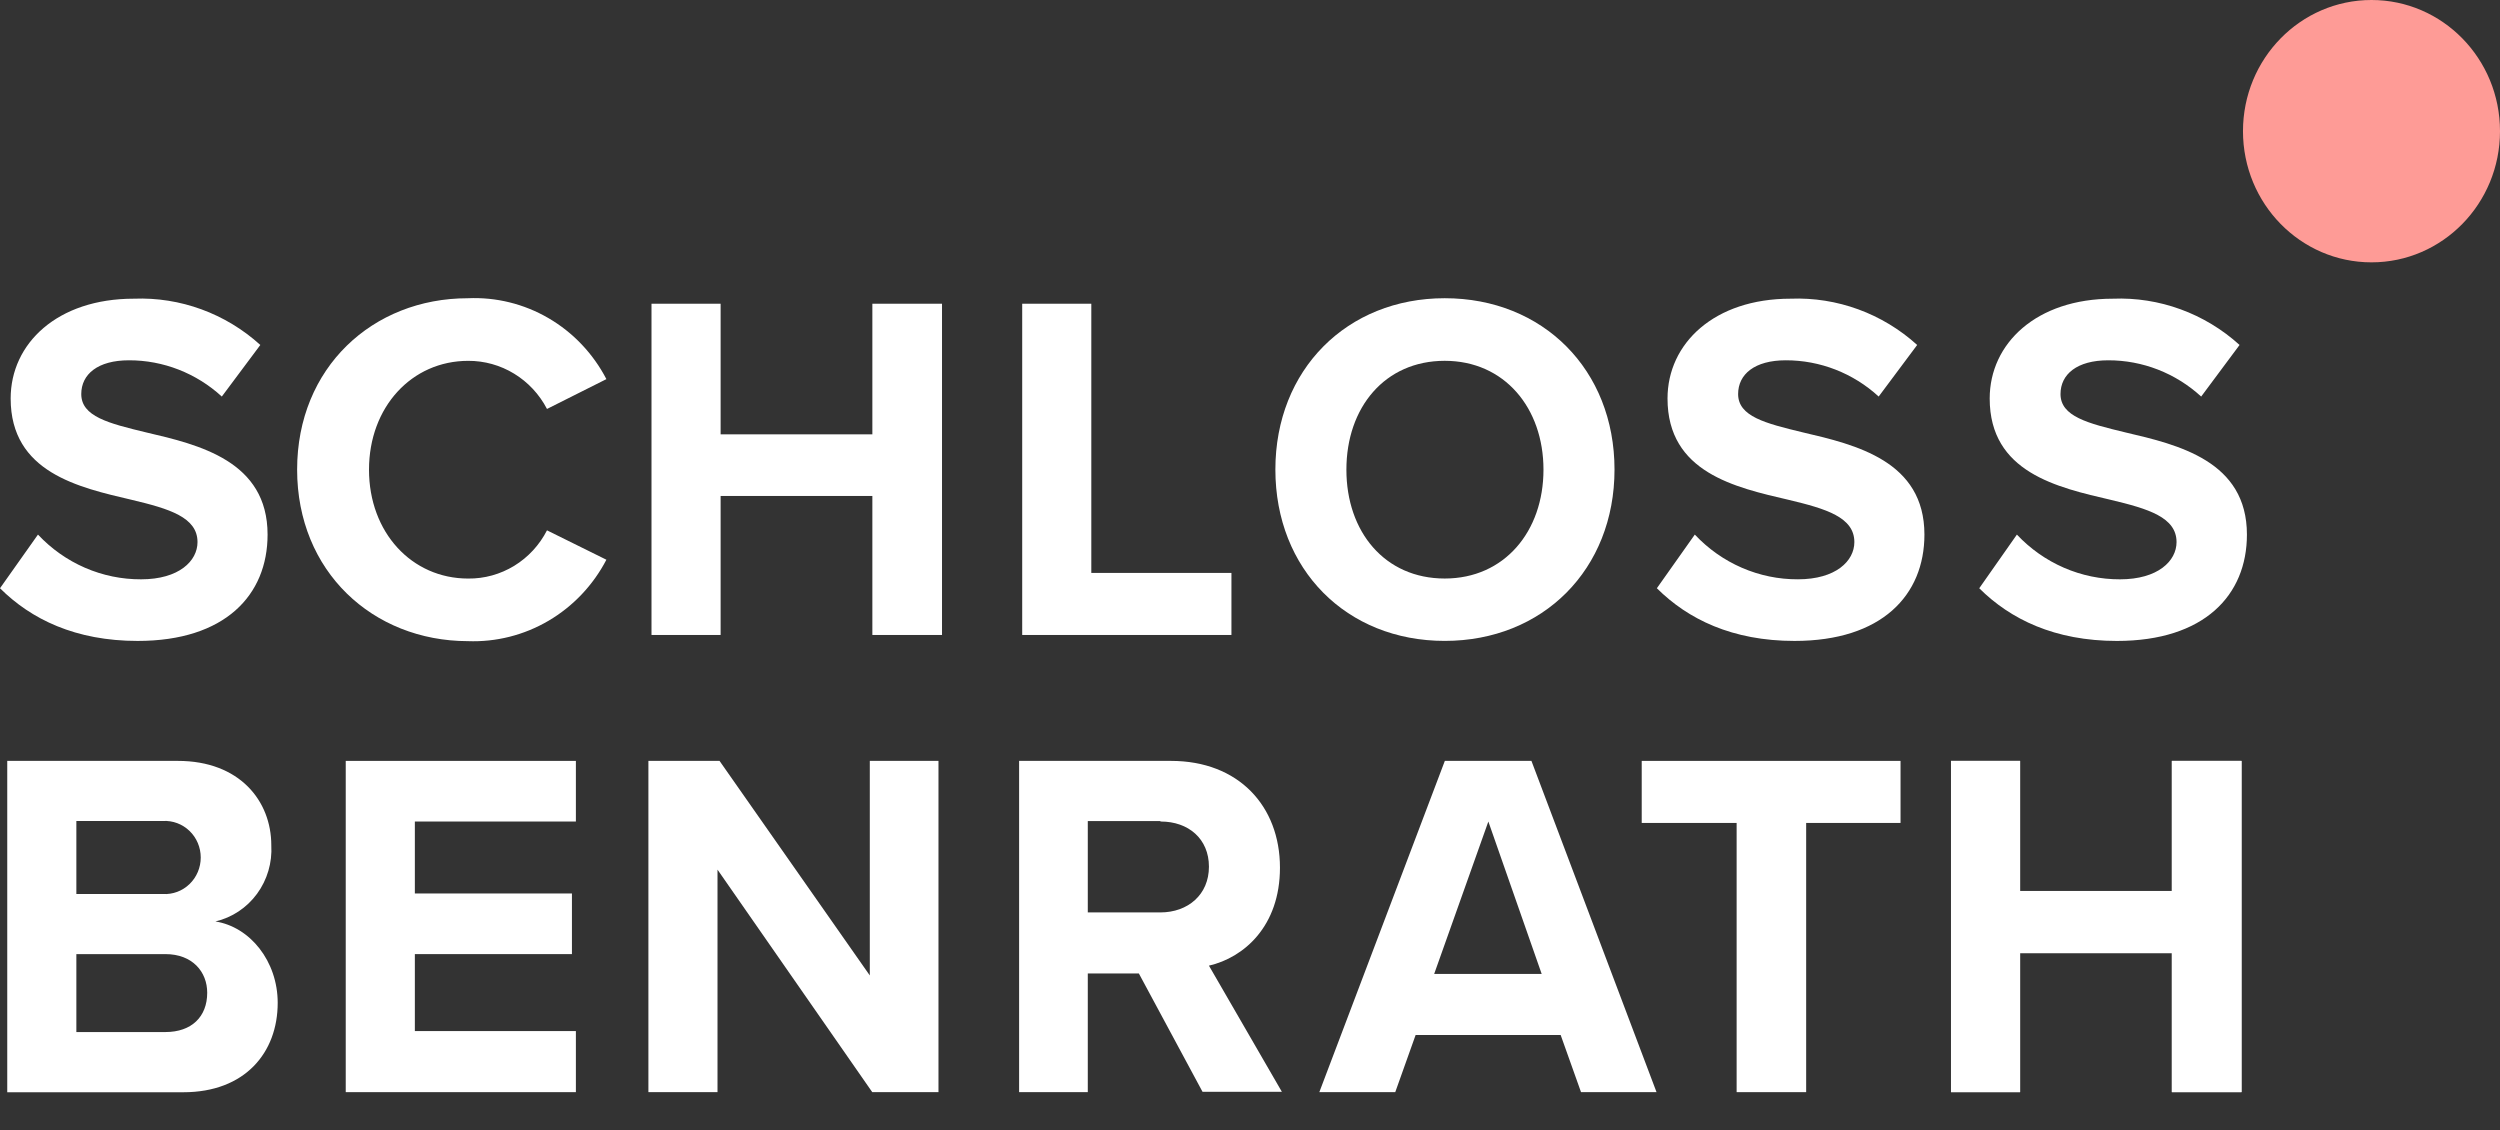 <svg width="261" height="118" viewBox="0 0 261 118" fill="none" xmlns="http://www.w3.org/2000/svg">
<rect x="0" y="0" width="261" height="118" fill="#333333" stroke="none"/>
<g clip-path="url(#clip0)">
<path d="M3.964 55.81C5.354 57.294 7.025 58.473 8.876 59.276C10.727 60.079 12.719 60.489 14.73 60.481C18.694 60.481 20.62 58.56 20.62 56.594C20.62 54.003 17.68 53.117 13.761 52.185C8.228 50.889 1.113 49.332 1.113 41.604C1.113 35.854 5.99 31.183 13.973 31.183C18.82 30.995 23.55 32.726 27.178 36.013L23.158 41.4C20.496 38.958 17.041 37.609 13.461 37.615C10.21 37.615 8.484 39.07 8.484 41.138C8.484 43.479 11.323 44.195 15.242 45.139C20.809 46.434 27.935 48.139 27.935 55.81C27.935 62.14 23.481 66.913 14.374 66.913C7.872 66.913 3.24 64.64 0 61.413L3.964 55.81Z" fill="#FFFFFF"/>
<path d="M31.02 49.025C31.02 38.388 38.902 31.137 48.834 31.137C51.782 31.002 54.707 31.724 57.27 33.218C59.832 34.713 61.926 36.92 63.308 39.581L57.106 42.695C56.314 41.172 55.129 39.898 53.678 39.013C52.228 38.127 50.568 37.664 48.878 37.672C42.988 37.672 38.524 42.491 38.524 49.037C38.524 55.583 42.977 60.401 48.878 60.401C50.571 60.419 52.236 59.958 53.688 59.069C55.14 58.181 56.323 56.899 57.106 55.367L63.308 58.435C61.92 61.096 59.827 63.304 57.267 64.808C54.707 66.311 51.785 67.048 48.834 66.936C38.902 66.913 31.02 59.651 31.02 49.025Z" fill="#FFFFFF"/>
<path d="M91.075 51.779H75.232V66.291H68.017V31.709H75.232V45.346H91.075V31.709H98.346V66.291H91.075V51.779Z" fill="#FFFFFF"/>
<path d="M226.741 99.507H210.898V114.02H203.683V79.437H210.898V93.018H226.741V79.437H234.012V114.02H226.741V99.507Z" fill="#FFFFFF"/>
<path d="M106.718 31.709H113.933V59.813H128.562V66.291H106.718V31.709Z" fill="#FFFFFF"/>
<path d="M150.829 31.134C161.084 31.134 168.555 38.601 168.555 49.022C168.555 59.444 161.084 66.91 150.829 66.91C140.575 66.91 133.149 59.444 133.149 49.022C133.149 38.601 140.62 31.134 150.829 31.134ZM150.829 37.669C144.583 37.669 140.564 42.533 140.564 49.034C140.564 55.534 144.583 60.398 150.829 60.398C157.076 60.398 161.139 55.466 161.139 49.034C161.139 42.601 157.076 37.669 150.829 37.669Z" fill="#FFFFFF"/>
<path d="M176.939 55.81C178.329 57.293 180.001 58.472 181.852 59.275C183.703 60.078 185.694 60.489 187.706 60.48C191.669 60.48 193.595 58.56 193.595 56.594C193.595 54.003 190.645 53.116 186.737 52.184C181.17 50.889 174.089 49.332 174.089 41.604C174.089 35.853 178.966 31.183 186.937 31.183C191.788 30.996 196.522 32.726 200.153 36.013L196.134 41.399C193.471 38.957 190.016 37.609 186.436 37.615C183.185 37.615 181.46 39.07 181.46 41.138C181.46 43.479 184.299 44.195 188.207 45.138C193.774 46.434 200.91 48.139 200.91 55.81C200.91 62.14 196.457 66.913 187.349 66.913C180.847 66.913 176.216 64.64 172.976 61.412L176.939 55.81Z" fill="#FFFFFF"/>
<path d="M210.564 55.811C211.955 57.292 213.627 58.47 215.478 59.273C217.328 60.076 219.319 60.487 221.33 60.482C225.294 60.482 227.231 58.561 227.231 56.595C227.231 54.004 224.28 53.118 220.372 52.186C214.806 50.89 207.724 49.333 207.724 41.605C207.724 35.855 212.601 31.184 220.573 31.184C225.431 30.988 230.175 32.719 233.811 36.014L229.803 41.401C227.137 38.956 223.678 37.608 220.094 37.616C216.843 37.616 215.117 39.071 215.117 41.139C215.117 43.48 217.968 44.196 221.876 45.14C227.442 46.435 234.579 48.14 234.579 55.811C234.579 62.141 230.126 66.914 221.007 66.914C214.505 66.914 209.873 64.641 206.633 61.414L210.564 55.811Z" fill="#FFFFFF"/>
<path d="M0.757 79.437H18.571C25.029 79.437 28.324 83.631 28.324 88.245C28.43 90.061 27.902 91.856 26.834 93.313C25.766 94.769 24.227 95.792 22.49 96.2C26.098 96.768 28.992 100.337 28.992 104.701C28.992 109.883 25.585 114.031 19.139 114.031H0.757V79.437ZM17.012 93.336C17.52 93.364 18.028 93.287 18.505 93.108C18.983 92.929 19.419 92.653 19.788 92.296C20.158 91.939 20.452 91.509 20.653 91.033C20.854 90.556 20.957 90.042 20.957 89.523C20.957 89.004 20.854 88.491 20.653 88.014C20.452 87.537 20.158 87.107 19.788 86.751C19.419 86.394 18.983 86.118 18.505 85.939C18.028 85.76 17.52 85.682 17.012 85.71H7.972V93.336H17.012ZM17.268 107.746C20.007 107.746 21.633 106.144 21.633 103.644C21.633 101.473 20.108 99.609 17.268 99.609H7.972V107.746H17.268Z" fill="#FFFFFF"/>
<path d="M36.095 79.437H60.122V85.767H43.31V93.279H59.71V99.609H43.31V107.644H60.122V114.02H36.095V79.437Z" fill="#FFFFFF"/>
<path d="M74.908 90.79V114.02H67.693V79.437H75.12L90.807 101.837V79.437H97.977V114.02H91.063L74.908 90.79Z" fill="#FFFFFF"/>
<path d="M118.898 101.632H113.565V114.02H106.395V79.437H122.25C129.308 79.437 133.628 84.154 133.628 90.586C133.628 96.7 129.865 99.973 126.213 100.814L133.829 113.986H125.545L118.898 101.632ZM121.125 85.722H113.565V95.257H121.136C124.031 95.257 126.213 93.393 126.213 90.484C126.213 87.574 124.076 85.767 121.181 85.767L121.125 85.722Z" fill="#FFFFFF"/>
<path d="M162.933 108.053H147.791L145.664 114.02H137.737L150.841 79.437H159.882L172.942 114.02H165.059L162.933 108.053ZM149.728 101.678H160.951L155.384 85.767L149.728 101.678Z" fill="#FFFFFF"/>
<path d="M181.304 85.915H171.395V79.437H198.416V85.915H188.563V114.02H181.304V85.915Z" fill="#FFFFFF"/>
<path d="M226.741 99.507H210.898V114.02H203.683V79.437H210.898V93.018H226.741V79.437H234.012V114.02H226.741V99.507Z" fill="#FFFFFF"/>
<path d="M247.584 27.389C254.993 27.389 261 21.258 261 13.694C261 6.131 254.993 0 247.584 0C240.174 0 234.167 6.131 234.167 13.694C234.167 21.258 240.174 27.389 247.584 27.389Z" fill="#FE9B96"/>
</g>
<defs>
<clipPath id="clip0">
<rect width="261" height="118" fill="white"/>
</clipPath>
</defs>
</svg>
